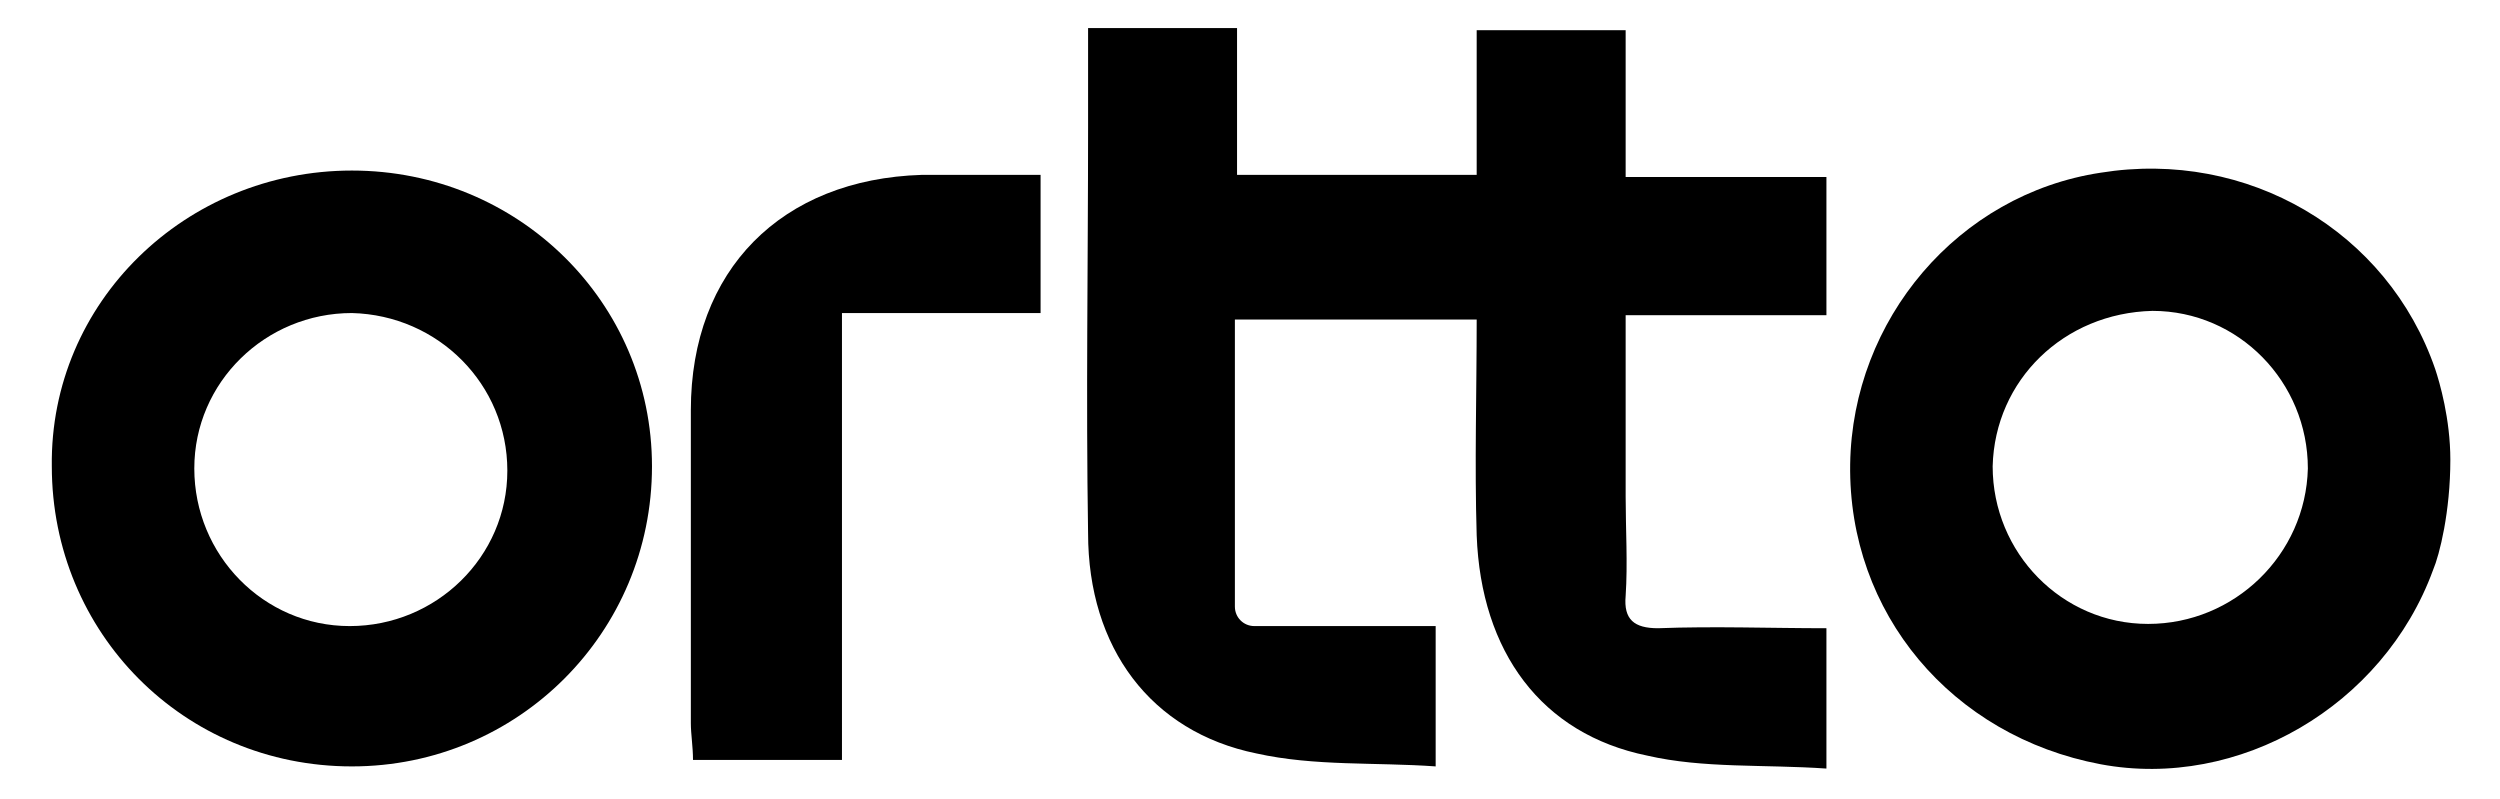 <?xml version="1.0" encoding="utf-8"?>
<!-- Generator: Adobe Illustrator 27.0.0, SVG Export Plug-In . SVG Version: 6.00 Build 0)  -->
<svg version="1.1" id="Layer_1" xmlns="http://www.w3.org/2000/svg" xmlns:xlink="http://www.w3.org/1999/xlink" x="0px" y="0px"
	 viewBox="0 0 115.8 37" style="enable-background:new 0 0 115.8 37;" xml:space="preserve">
<style type="text/css">
	.st0{fill:none;}
	.st1{fill:#7AC9AA;}
	.st2{fill:#FFFFFF;}
	.st3{fill:#050606;}
	.st4{fill:#010101;}
	.st5{fill:#FFCE04;}
	.st6{fill:#63C3AA;}
	.st7{fill:#8C6BAF;}
	.st8{fill:#6457A5;}
	.st9{fill-rule:evenodd;clip-rule:evenodd;fill:#2F336A;}
	.st10{fill-rule:evenodd;clip-rule:evenodd;fill:#FFFFFF;}
	.st11{fill:#2F336A;}
	.st12{fill-rule:evenodd;clip-rule:evenodd;fill:#2D326A;}
	.st13{fill:#0D9DDA;}
	.st14{fill:#356AE6;}
	.st15{fill:#1F2129;}
	.st16{fill:#CBD6E2;}
	.st17{fill:none;stroke:#33475B;stroke-linecap:round;stroke-linejoin:round;stroke-miterlimit:10;}
	.st18{fill:#33475B;}
	.st19{fill:#516F90;}
	.st20{fill:#232426;}
	.st21{fill:#EF6351;}
</style>
<g>
	<path d="M75.3,1.4v6.8h9.3v6.4h-9.3c0,2.9,0,5.7,0,8.4c0,1.5,0.1,3.1,0,4.6c-0.1,1.1,0.4,1.5,1.5,1.5c2.6-0.1,5.2,0,7.8,0v6.5
		c-2.9-0.2-5.7,0-8.3-0.6c-4.9-1-7.7-4.8-7.9-10.2c-0.1-3.3,0-6.6,0-10H57.2c0,3.6,0,10.8,0,13.3c0,0.5,0.4,0.9,0.9,0.9
		c1.9,0,6.3,0,8.4,0v6.5c-2.8-0.2-5.6,0-8.3-0.6c-4.9-1-7.8-4.9-7.8-10.2c-0.1-6.3,0-12.5,0-18.8c0,0.1,0-4.6,0-4.6h6.9v6.8
		c2,0,3.7,0,5.5,0c1.8,0,3.7,0,5.6,0V1.4H75.3z"/>
	<path d="M112.7,26.4c-2.3,6.3-9,10.2-15.4,9c-6.9-1.3-11.7-7-11.6-13.9c0.1-6.7,5-12.5,11.6-13.5c6.8-1.1,13.3,2.7,15.5,9.1
		c0.2,0.6,0.7,2.3,0.7,4.2C113.5,23.7,113,25.7,112.7,26.4z M92.3,21.6c0,4,3.2,7.3,7.2,7.3c4,0,7.3-3.2,7.4-7.2
		c0-4-3.2-7.3-7.2-7.3C95.6,14.5,92.4,17.6,92.3,21.6z"/>
	<path d="M16.3,7.9c7.7,0,13.9,6.1,13.9,13.7c0,7.7-6.2,13.9-13.9,13.9c-7.8,0-13.9-6.2-13.9-13.9C2.3,14,8.6,7.9,16.3,7.9z
		 M23.5,21.8c0-4-3.2-7.2-7.2-7.3c-4,0-7.3,3.2-7.3,7.2c0,4,3.2,7.3,7.2,7.3C20.2,29,23.5,25.8,23.5,21.8z"/>
	<path d="M39,35.2c-2.5,0-4.6,0-6.9,0c0-0.6-0.1-1.2-0.1-1.7c0-4.8,0-9.7,0-14.5c0-6.5,4.2-10.7,10.7-10.9c1.8,0,3.6,0,5.5,0
		c0,2.2,0,4.2,0,6.4c-3,0-6,0-9.2,0C39,21.5,39,28.2,39,35.2z"/>
</g>
</svg>
